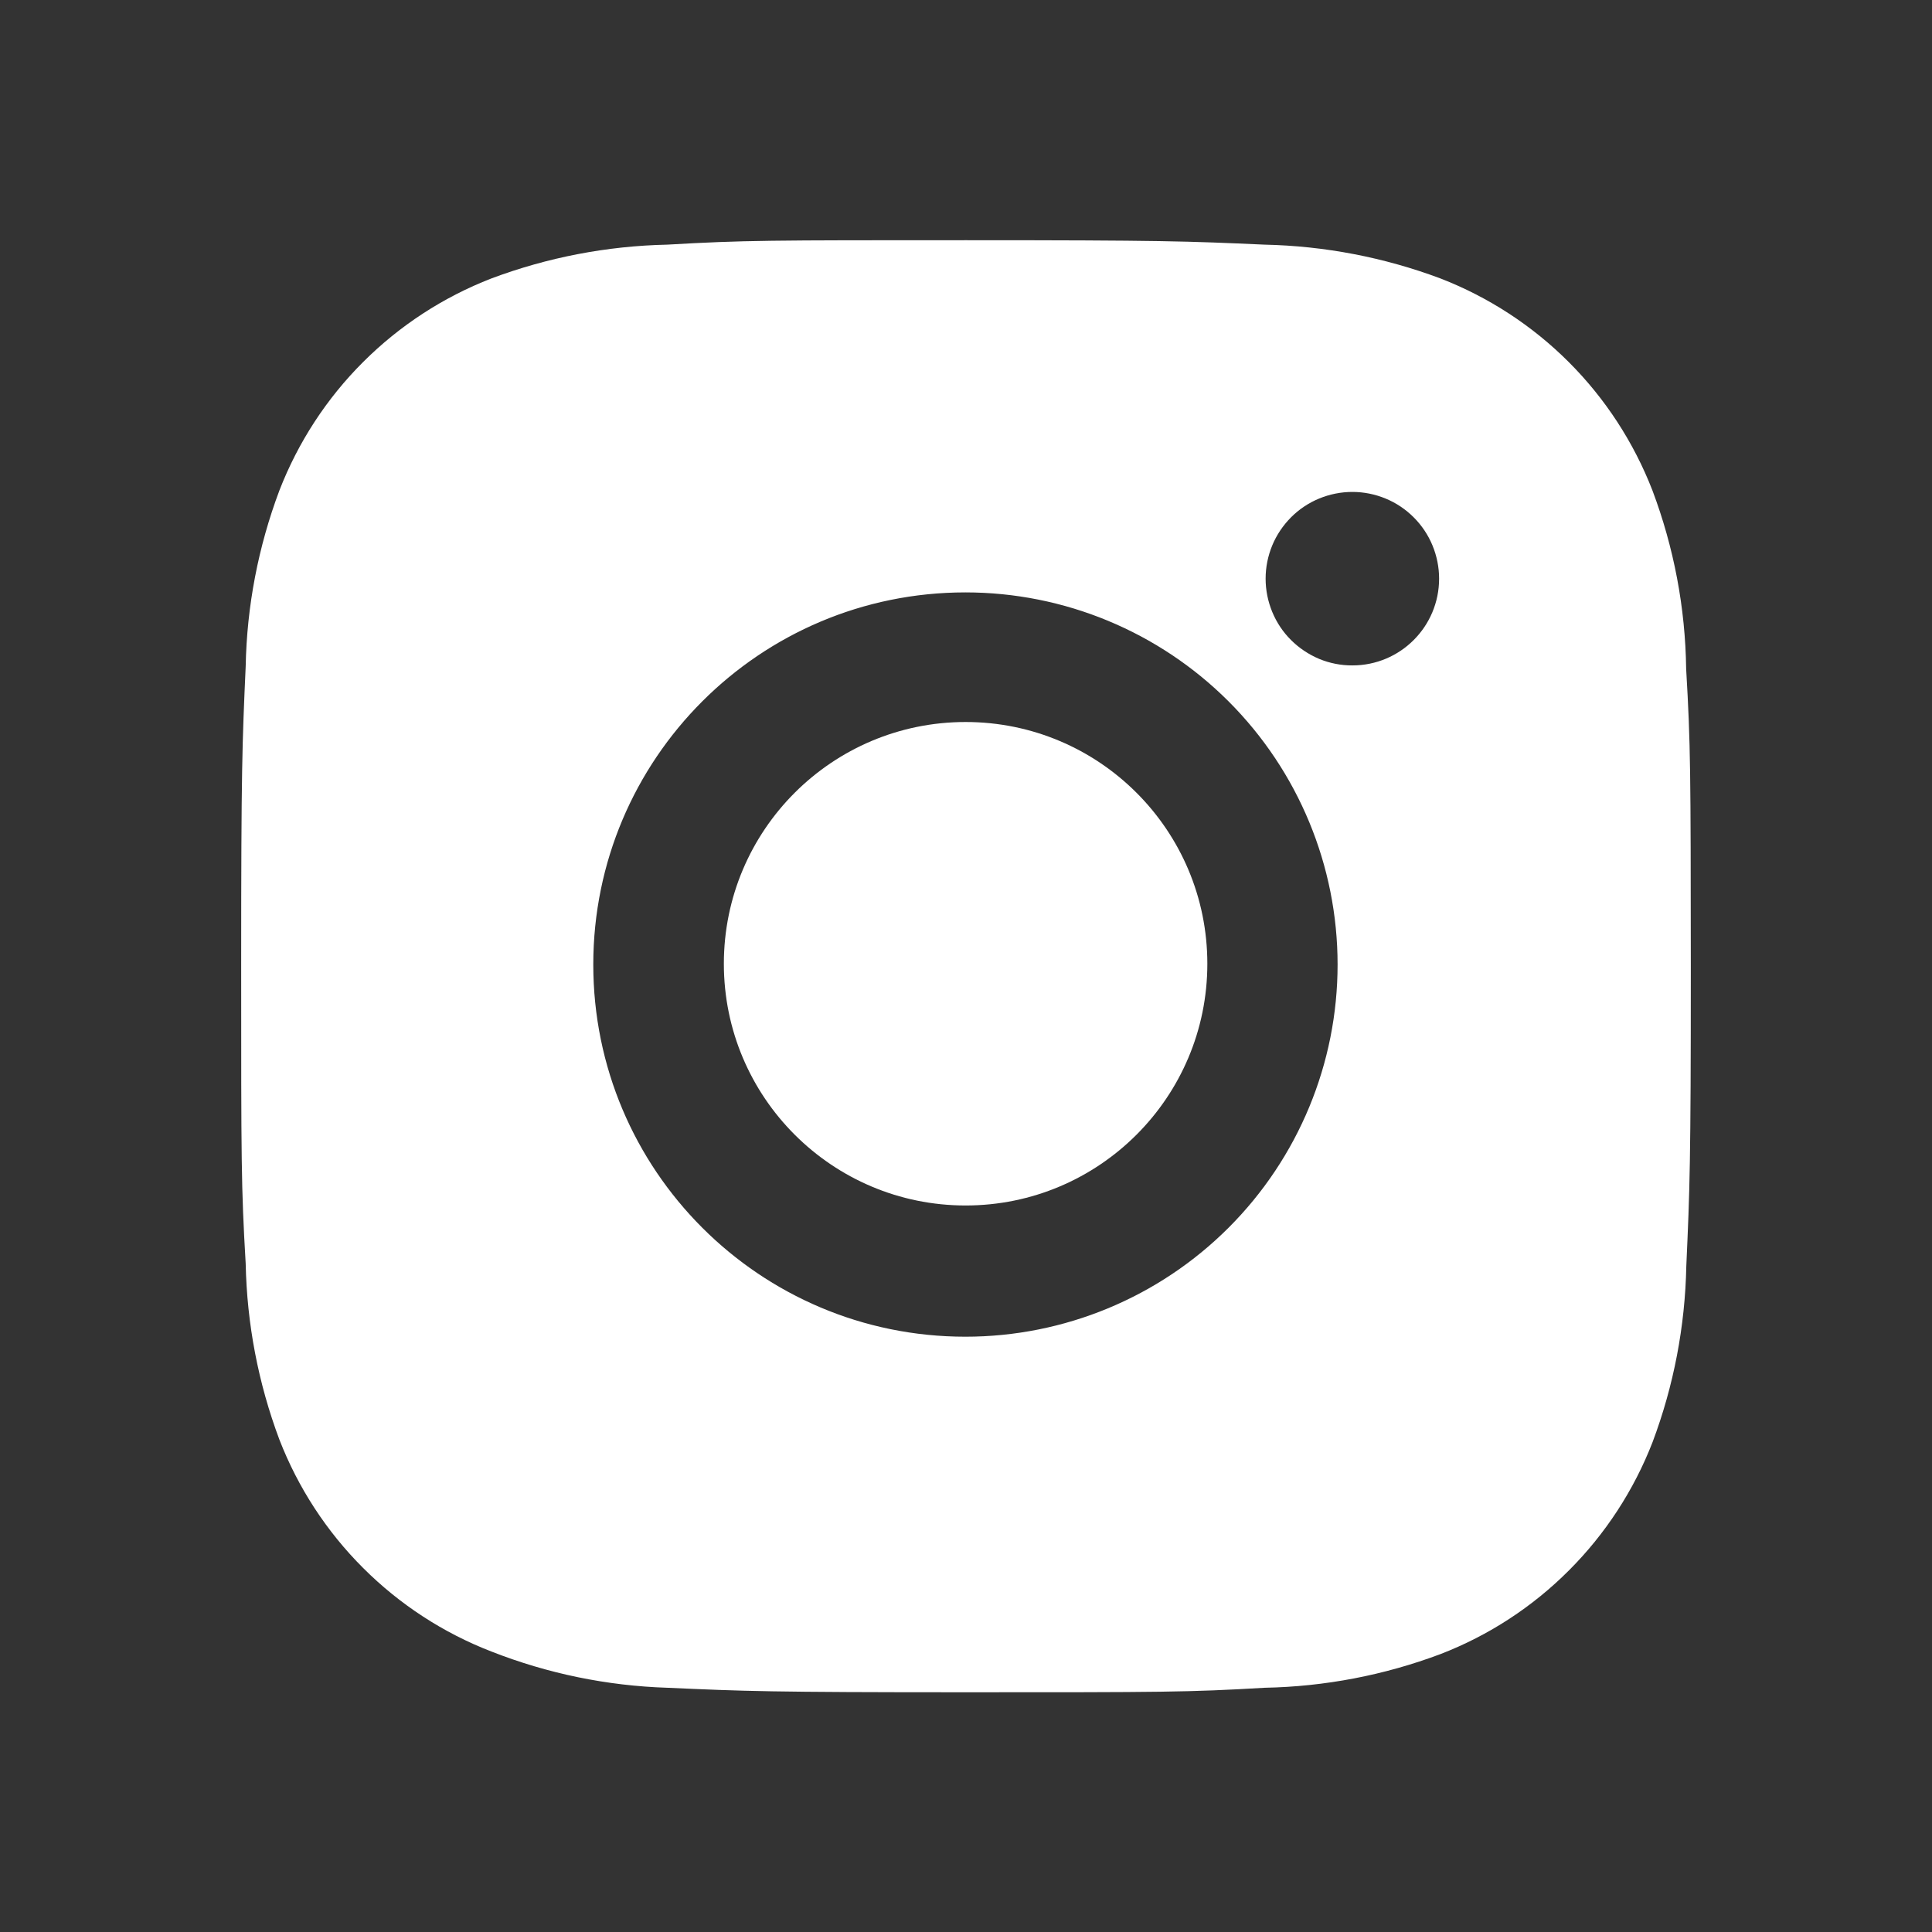 <svg width="24" height="24" viewBox="0 0 24 24" fill="none" xmlns="http://www.w3.org/2000/svg">
<rect x="0" y="0" width="24" height="24" fill="#333333" stroke="none"/>
<path d="M20.946 8.308C20.936 7.551 20.794 6.801 20.527 6.092C20.295 5.495 19.942 4.952 19.488 4.498C19.035 4.045 18.492 3.691 17.894 3.459C17.194 3.197 16.455 3.055 15.708 3.039C14.746 2.996 14.441 2.984 11.999 2.984C9.557 2.984 9.244 2.984 8.289 3.039C7.542 3.055 6.803 3.197 6.104 3.459C5.506 3.691 4.963 4.045 4.51 4.498C4.056 4.951 3.703 5.494 3.471 6.092C3.208 6.792 3.066 7.53 3.052 8.277C3.009 9.24 2.996 9.545 2.996 11.987C2.996 14.429 2.996 14.741 3.052 15.697C3.067 16.445 3.208 17.183 3.471 17.884C3.703 18.482 4.057 19.025 4.511 19.478C4.964 19.931 5.507 20.285 6.105 20.516C6.803 20.79 7.541 20.942 8.29 20.966C9.253 21.009 9.558 21.022 12 21.022C14.442 21.022 14.755 21.022 15.71 20.966C16.457 20.952 17.197 20.81 17.896 20.547C18.494 20.316 19.037 19.962 19.49 19.508C19.943 19.055 20.297 18.512 20.529 17.914C20.792 17.214 20.933 16.476 20.948 15.727C20.991 14.765 21.004 14.46 21.004 12.017C21.002 9.575 21.002 9.265 20.946 8.308ZM11.993 16.605C9.439 16.605 7.37 14.536 7.37 11.982C7.37 9.428 9.439 7.359 11.993 7.359C13.219 7.359 14.395 7.846 15.262 8.713C16.129 9.58 16.616 10.756 16.616 11.982C16.616 13.209 16.129 14.384 15.262 15.251C14.395 16.118 13.219 16.605 11.993 16.605ZM16.8 8.266C16.659 8.267 16.518 8.239 16.387 8.185C16.257 8.13 16.138 8.051 16.038 7.951C15.937 7.851 15.858 7.732 15.804 7.601C15.75 7.47 15.722 7.33 15.722 7.188C15.722 7.047 15.75 6.907 15.804 6.776C15.858 6.645 15.938 6.527 16.038 6.426C16.138 6.326 16.256 6.247 16.387 6.193C16.518 6.139 16.658 6.111 16.8 6.111C16.941 6.111 17.081 6.139 17.212 6.193C17.343 6.247 17.461 6.326 17.561 6.426C17.662 6.527 17.741 6.645 17.795 6.776C17.849 6.907 17.877 7.047 17.877 7.188C17.877 7.784 17.395 8.266 16.8 8.266Z" fill="white"/>
<path d="M11.995 14.975C13.654 14.975 14.998 13.63 14.998 11.972C14.998 10.313 13.654 8.969 11.995 8.969C10.337 8.969 8.992 10.313 8.992 11.972C8.992 13.63 10.337 14.975 11.995 14.975Z" fill="white"/>
</svg>
